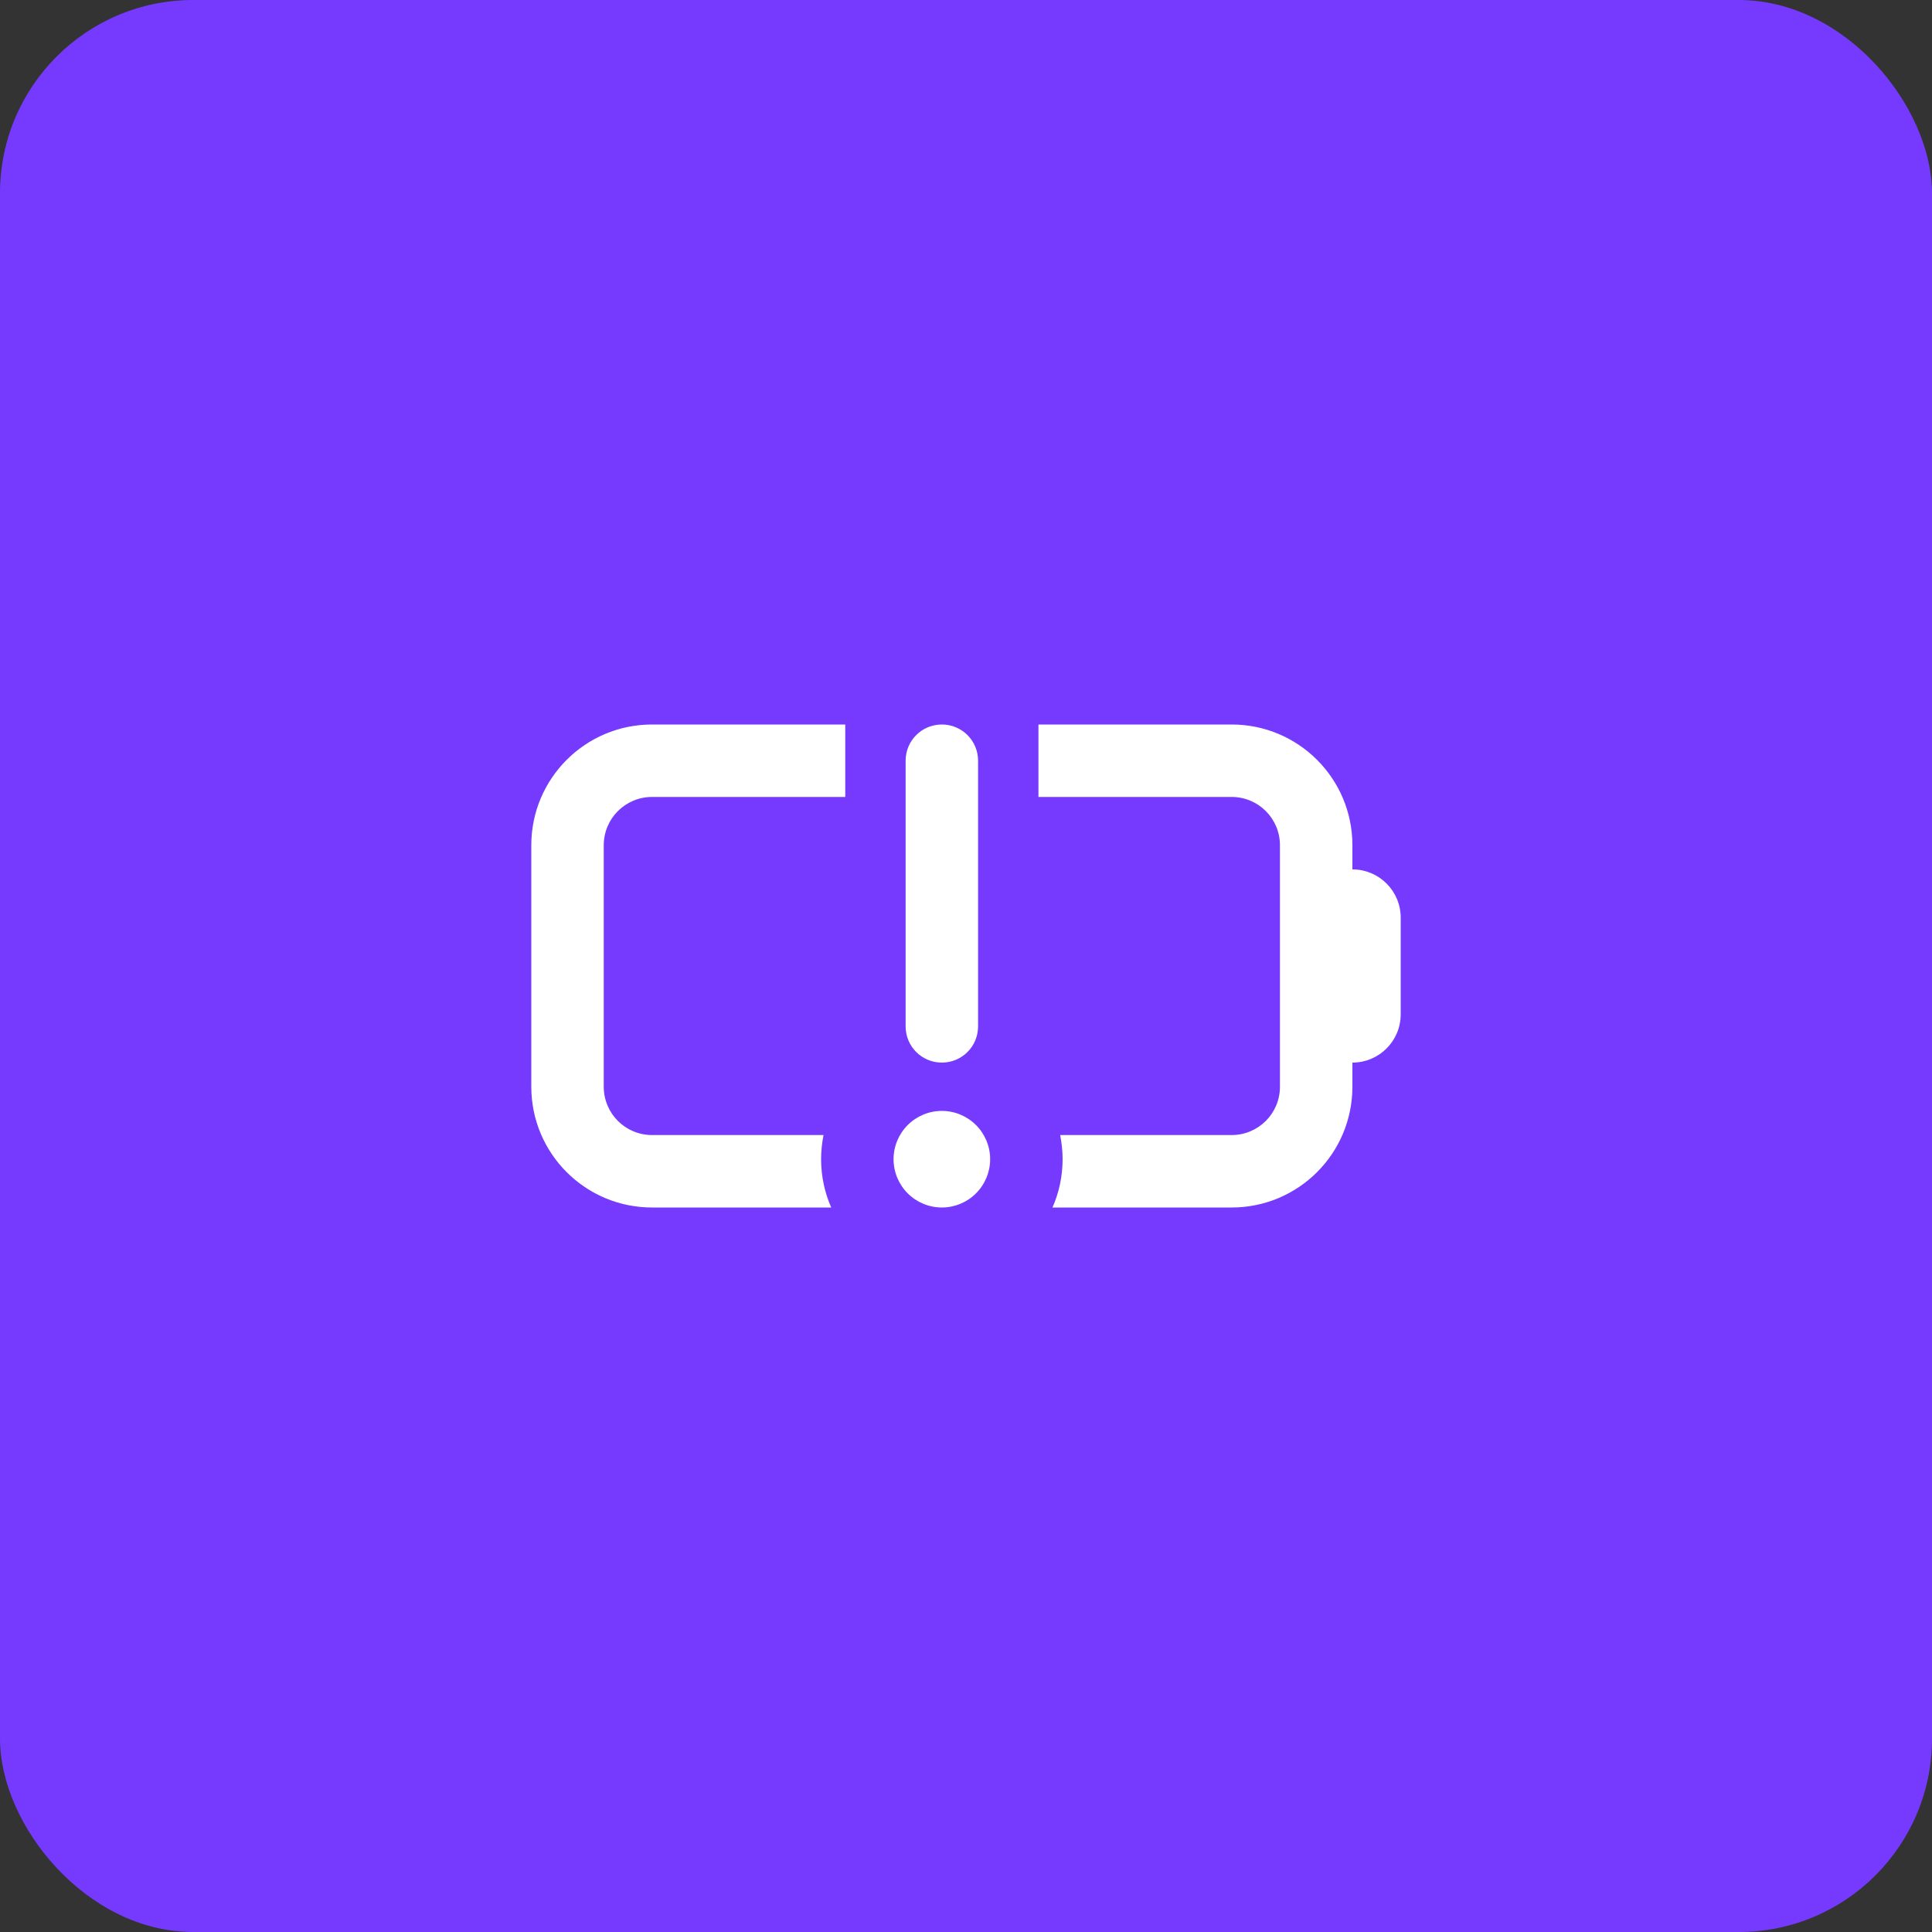 <svg width="80" height="80" viewBox="0 0 80 80" fill="none" xmlns="http://www.w3.org/2000/svg">
<rect x="0" y="0" width="80" height="80" fill="#333333" stroke="none"/>
<rect width="80" height="80" rx="8" fill="#753AFD"/>
<path d="M35 30V33H27C25.894 33 25 33.894 25 35V45C25 46.106 25.894 47 27 47H34.1C34.038 47.325 34 47.656 34 48C34 48.712 34.15 49.388 34.419 50H27C24.238 50 22 47.763 22 45V35C22 32.237 24.238 30 27 30H35ZM51 50H43.581C43.85 49.388 44 48.712 44 48C44 47.656 43.962 47.325 43.9 47H51C52.106 47 53 46.106 53 45V35C53 33.894 52.106 33 51 33H43V30H51C53.763 30 56 32.237 56 35V36C57.106 36 58 36.894 58 38V42C58 43.106 57.106 44 56 44V45C56 47.763 53.763 50 51 50ZM39 30C39.831 30 40.5 30.669 40.5 31.5V42.5C40.5 43.331 39.831 44 39 44C38.169 44 37.5 43.331 37.5 42.5V31.5C37.5 30.669 38.169 30 39 30ZM37 48C37 47.47 37.211 46.961 37.586 46.586C37.961 46.211 38.47 46 39 46C39.53 46 40.039 46.211 40.414 46.586C40.789 46.961 41 47.47 41 48C41 48.53 40.789 49.039 40.414 49.414C40.039 49.789 39.53 50 39 50C38.47 50 37.961 49.789 37.586 49.414C37.211 49.039 37 48.53 37 48Z" fill="white"/>
</svg>
